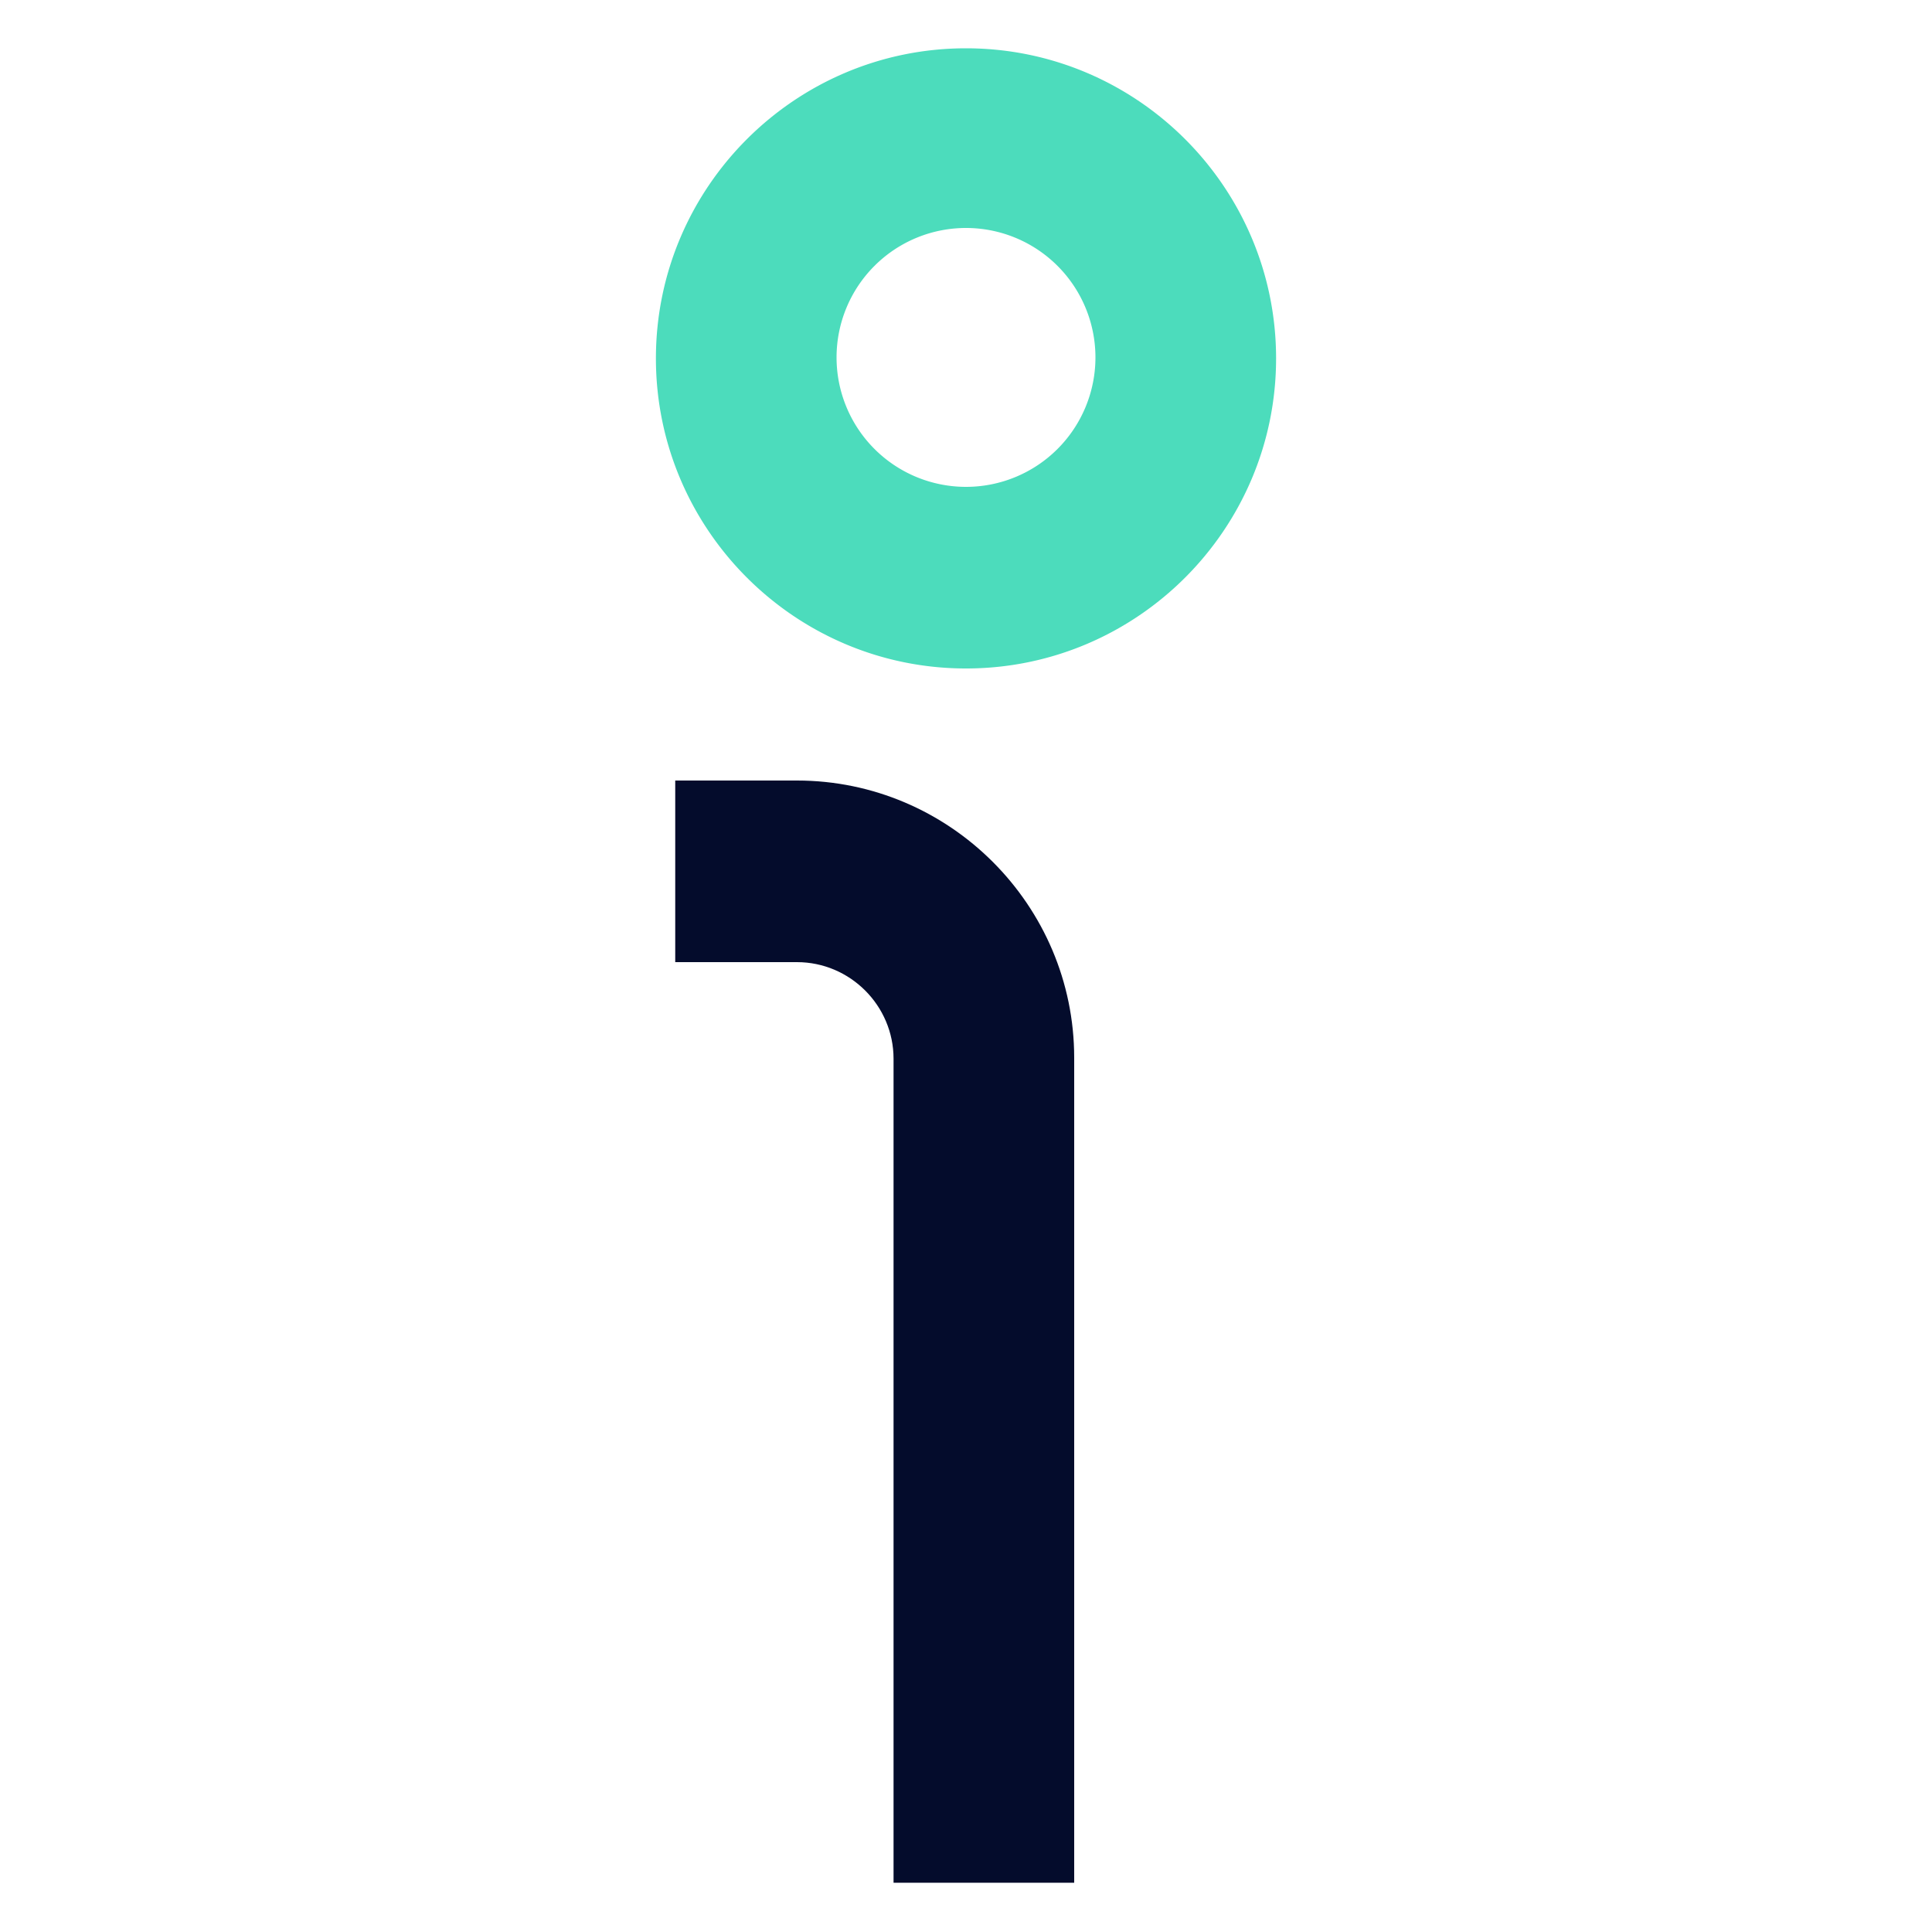 <?xml version="1.0" encoding="UTF-8"?>
<svg data-bbox="6.79 0.5 6.42 19" viewBox="0 0 20 20" xmlns="http://www.w3.org/2000/svg" data-type="color">
    <g>
        <path d="M9.25 19.5v-8.54c0-.55-.45-1-1-1H6.99V8.08h1.26c1.58 0 2.87 1.29 2.87 2.87v8.54H9.25Z" fill="#040c2c" data-color="1"/>
        <path d="M10 .5C8.23.5 6.79 1.94 6.79 3.71S8.23 6.92 10 6.92s3.21-1.44 3.21-3.21S11.77.5 10 .5m0 4.54a1.34 1.34 0 1 1 0-2.68 1.34 1.34 0 0 1 0 2.68" fill="#4cdcbc" data-color="2"/>
    </g>
</svg>

